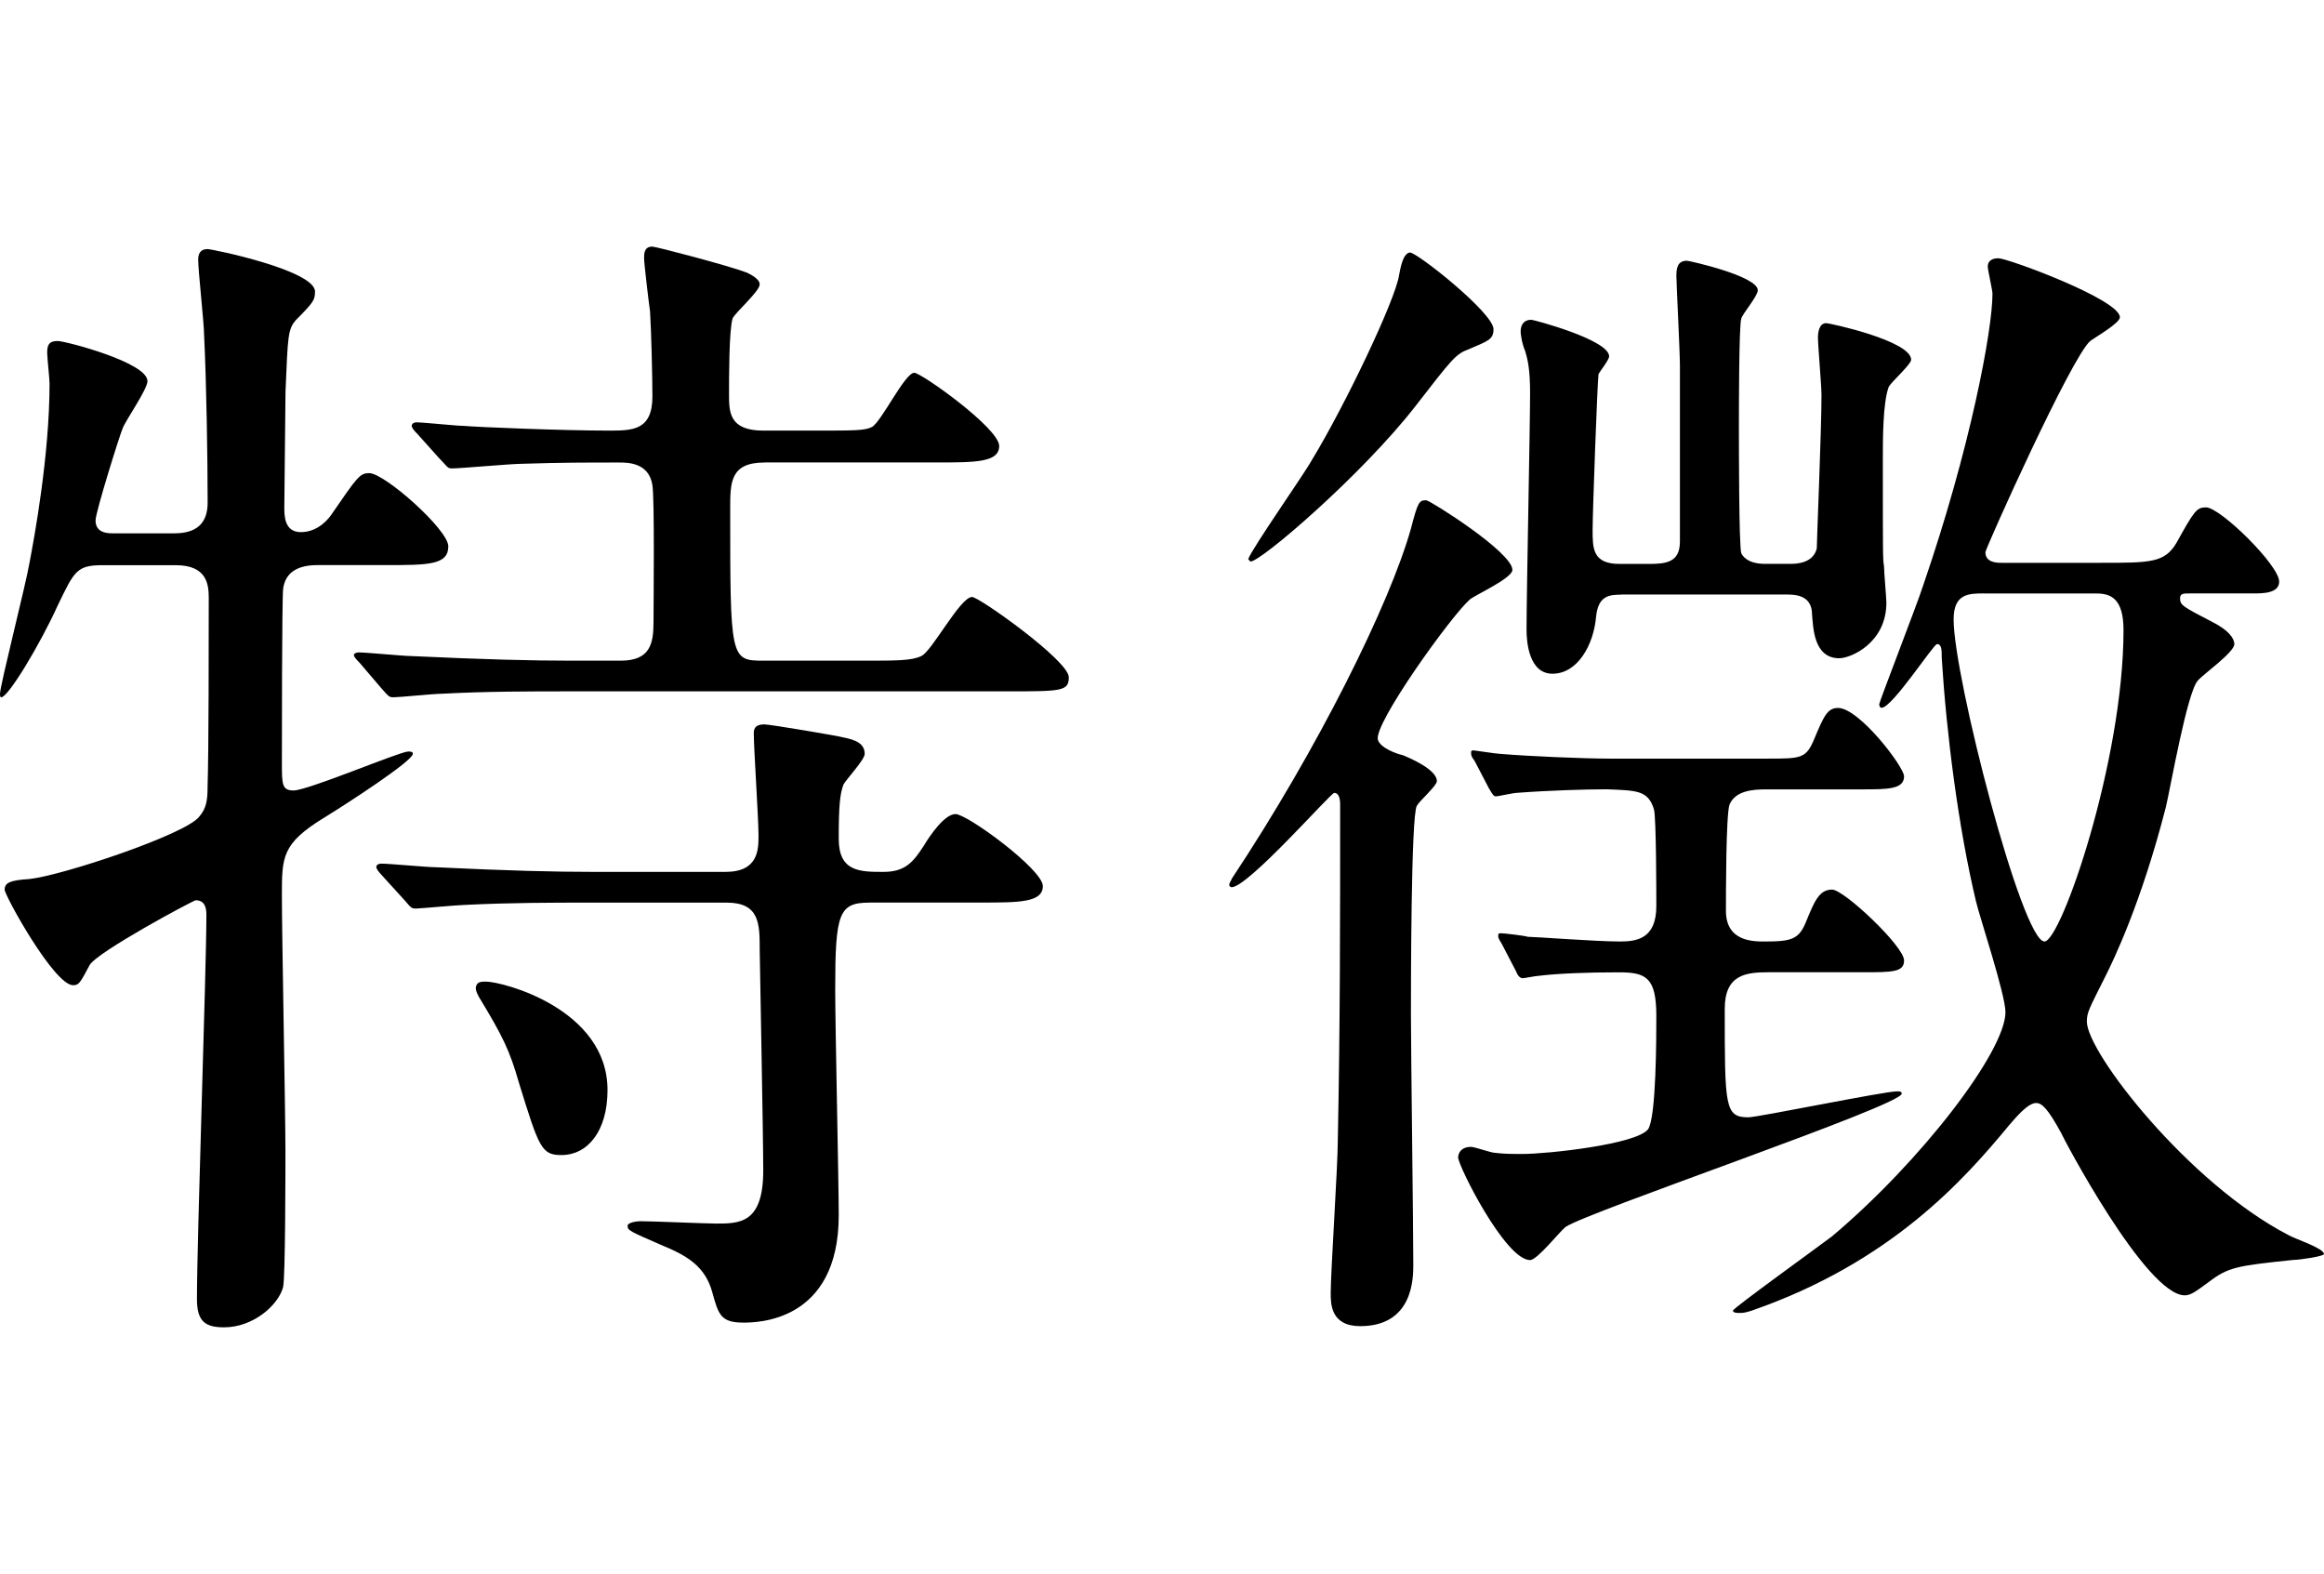 <?xml version="1.0" encoding="utf-8"?>
<!-- Generator: Adobe Illustrator 25.0.1, SVG Export Plug-In . SVG Version: 6.00 Build 0)  -->
<svg version="1.1" id="レイヤー_1" xmlns="http://www.w3.org/2000/svg" xmlns:xlink="http://www.w3.org/1999/xlink" x="0px"
	 y="0px" viewBox="0 0 33.488 22.677" style="enable-background:new 0 0 33.488 22.677;" xml:space="preserve">
<path d="M4.573,8.142c-0.255,0-0.459,0.085-0.493,0.341
	C4.062,8.635,4.062,10.726,4.062,10.981c0,0.323,0,0.408,0.17,0.408
	c0.204,0,1.53-0.561,1.649-0.561c0.034,0,0.068,0,0.068,0.033
	c0,0.103-0.969,0.731-1.275,0.918C4.062,12.154,4.062,12.342,4.062,12.902
	c0,0.578,0.051,3.145,0.051,3.672c0,0.271,0,1.836-0.034,1.972
	c-0.068,0.255-0.425,0.578-0.85,0.578c-0.272,0-0.391-0.085-0.391-0.408
	c0-0.884,0.136-4.742,0.136-5.524c0-0.068,0-0.221-0.153-0.221
	c-0.034,0-1.428,0.748-1.53,0.935c-0.136,0.255-0.153,0.289-0.238,0.289
	c-0.272,0-0.986-1.292-0.986-1.377c0-0.102,0.085-0.136,0.357-0.153
	c0.476-0.051,2.261-0.646,2.448-0.9c0.102-0.119,0.119-0.238,0.119-0.425
	c0.017-0.51,0.017-2.108,0.017-2.72c0-0.188-0.017-0.477-0.476-0.477H1.479
	c-0.374,0-0.408,0.085-0.646,0.578c-0.255,0.562-0.714,1.326-0.816,1.326
	C0,10.047,0,10.012,0,9.996c0-0.119,0.374-1.581,0.425-1.887
	C0.493,7.752,0.714,6.562,0.714,5.525c0-0.068-0.034-0.374-0.034-0.442
	c0-0.102,0.017-0.17,0.153-0.17c0.102,0,1.292,0.307,1.292,0.578
	c0,0.119-0.323,0.578-0.357,0.68C1.734,6.239,1.377,7.378,1.377,7.497
	c0,0.153,0.119,0.187,0.238,0.187H2.516c0.306,0,0.476-0.136,0.476-0.441
	c0-0.629-0.017-1.734-0.051-2.414c0-0.17-0.085-0.918-0.085-1.088
	c0-0.067,0.017-0.152,0.136-0.152c0.068,0,1.547,0.306,1.547,0.611
	c0,0.119-0.017,0.153-0.272,0.408c-0.119,0.136-0.119,0.221-0.153,1.037
	c0,0.237-0.017,1.428-0.017,1.666c0,0.118,0,0.356,0.238,0.356
	c0.255,0,0.408-0.204,0.442-0.255c0.374-0.544,0.408-0.595,0.544-0.595
	c0.221,0,1.139,0.815,1.139,1.054c0,0.271-0.289,0.271-0.918,0.271H4.573z
	 M11.015,6.664c-0.493,0-0.493,0.289-0.493,0.663c0,2.159,0,2.192,0.476,2.192
	h1.445c0.476,0,0.697,0,0.833-0.067c0.153-0.068,0.561-0.851,0.731-0.851
	c0.102,0,1.394,0.918,1.394,1.156c0,0.204-0.102,0.204-0.918,0.204H8.159
	c-0.493,0-1.156,0-1.785,0.034c-0.119,0-0.612,0.051-0.697,0.051
	c-0.068,0-0.068,0-0.187-0.136L5.185,9.553C5.1,9.468,5.1,9.452,5.1,9.434
	c0-0.017,0.034-0.034,0.068-0.034c0.119,0,0.646,0.052,0.748,0.052
	C7.003,9.503,7.667,9.519,8.244,9.519H8.941c0.425,0,0.476-0.237,0.476-0.561
	c0-0.238,0.017-1.802-0.017-1.972C9.349,6.664,9.043,6.664,8.924,6.664
	c-0.527,0-0.816,0-1.394,0.018c-0.17,0-0.884,0.067-1.02,0.067
	c-0.068,0-0.068-0.034-0.187-0.153L6.018,6.256
	C5.949,6.188,5.933,6.154,5.933,6.136c0-0.033,0.034-0.051,0.068-0.051
	c0.102,0,0.578,0.051,0.68,0.051c0.204,0.018,1.428,0.068,2.091,0.068
	c0.34,0,0.629,0,0.629-0.493c0-0.289-0.017-0.951-0.034-1.224
	C9.349,4.369,9.281,3.791,9.281,3.723c0-0.068,0-0.17,0.119-0.17
	c0.051,0,1.088,0.271,1.36,0.374c0.034,0.017,0.187,0.085,0.187,0.17
	c0,0.102-0.357,0.408-0.391,0.493c-0.051,0.17-0.051,0.85-0.051,1.088
	c0,0.255,0,0.526,0.493,0.526h0.731c0.595,0,0.731,0,0.833-0.051
	c0.136-0.068,0.476-0.782,0.612-0.782c0.102,0,1.224,0.799,1.224,1.054
	c0,0.238-0.34,0.238-0.901,0.238H11.015z M12.528,13.005
	c-0.442,0-0.493,0.152-0.493,1.258c0,0.51,0.051,2.787,0.051,3.246
	c0,1.547-1.19,1.547-1.377,1.547c-0.323,0-0.357-0.119-0.442-0.425
	c-0.102-0.391-0.374-0.544-0.748-0.697c-0.425-0.187-0.476-0.203-0.476-0.271
	c0-0.051,0.136-0.068,0.187-0.068c0.17,0,0.935,0.034,1.088,0.034
	c0.34,0,0.68,0,0.68-0.765c0-0.51-0.051-3.077-0.051-3.179
	c0-0.374,0-0.68-0.476-0.68H8.482c-0.493,0-1.139,0-1.785,0.033
	c-0.085,0-0.646,0.052-0.697,0.052c-0.068,0-0.068,0-0.17-0.119l-0.34-0.374
	c-0.034-0.034-0.068-0.085-0.068-0.103c0-0.033,0.034-0.051,0.068-0.051
	c0.119,0,0.663,0.051,0.765,0.051c1.088,0.052,1.734,0.068,2.312,0.068h1.887
	c0.476,0,0.476-0.323,0.476-0.527c0-0.237-0.068-1.258-0.068-1.461
	c0-0.052,0-0.137,0.153-0.137c0.085,0,1.088,0.17,1.139,0.188
	c0.17,0.034,0.306,0.085,0.306,0.237c0,0.085-0.272,0.374-0.306,0.442
	c-0.051,0.136-0.068,0.306-0.068,0.782c0,0.476,0.306,0.476,0.646,0.476
	c0.306,0,0.425-0.136,0.578-0.374c0.102-0.17,0.306-0.459,0.459-0.459
	c0.17,0,1.258,0.799,1.258,1.037s-0.34,0.238-0.901,0.238H12.528z M7.003,14.143
	c0.238,0,1.751,0.391,1.751,1.563c0,0.595-0.289,0.936-0.663,0.936
	c-0.289,0-0.323-0.103-0.612-1.037c-0.136-0.477-0.238-0.68-0.578-1.241
	c-0.017-0.034-0.068-0.119-0.034-0.17C6.884,14.143,6.952,14.143,7.003,14.143z"/>
<path d="M20.212,10.88c0.085,0.034,0.493,0.204,0.493,0.374
	c0,0.067-0.255,0.289-0.289,0.356c-0.085,0.137-0.085,2.652-0.085,3.009
	c0,0.51,0.034,3.043,0.034,3.604c0,0.188,0,0.884-0.765,0.884
	c-0.425,0-0.425-0.322-0.425-0.476c0-0.306,0.102-1.836,0.102-2.192
	c0.034-1.666,0.034-3.179,0.034-4.845c0-0.085-0.017-0.17-0.085-0.17
	c-0.051,0-1.241,1.359-1.479,1.359c-0.017,0-0.034-0.017-0.034-0.033
	c0-0.034,0.034-0.068,0.034-0.086c1.241-1.869,2.278-3.96,2.584-5.048
	c0.102-0.392,0.119-0.408,0.221-0.408c0.051,0,1.241,0.748,1.241,1.003
	c0,0.119-0.527,0.357-0.612,0.425c-0.272,0.238-1.394,1.802-1.326,2.023
	C19.89,10.777,20.127,10.862,20.212,10.88z M21.521,4.743
	c0,0.153-0.085,0.17-0.357,0.289c-0.187,0.068-0.238,0.136-0.765,0.816
	c-0.765,0.985-2.227,2.243-2.38,2.243L17.986,8.057
	c0.051-0.152,0.816-1.24,0.917-1.428c0.476-0.781,1.207-2.312,1.258-2.669
	c0.017-0.085,0.051-0.306,0.153-0.322C20.399,3.621,21.521,4.506,21.521,4.743z
	 M21.64,13.599c-0.051-0.085-0.051-0.085-0.051-0.119
	c0-0.017,0-0.034,0.034-0.034c0.051,0,0.34,0.034,0.391,0.051
	c0.102,0,0.986,0.068,1.326,0.068c0.238,0,0.527-0.034,0.527-0.51
	c0-0.119,0-1.275-0.034-1.394c-0.085-0.272-0.238-0.272-0.68-0.289
	c-0.306,0-0.85,0.017-1.292,0.051c-0.051,0-0.272,0.051-0.306,0.051
	c-0.034,0-0.051-0.034-0.102-0.119l-0.204-0.391
	c-0.051-0.068-0.051-0.085-0.051-0.119c0-0.017,0-0.034,0.034-0.034
	c0.017,0,0.34,0.051,0.391,0.051c0.408,0.034,1.19,0.068,1.581,0.068h2.261
	c0.493,0,0.561,0,0.68-0.289c0.136-0.323,0.187-0.441,0.34-0.441
	c0.306,0,0.952,0.85,0.952,0.985c0,0.188-0.238,0.188-0.612,0.188h-1.377
	c-0.187,0-0.442,0.017-0.527,0.221c-0.051,0.153-0.051,1.292-0.051,1.529
	c0,0.442,0.391,0.442,0.561,0.442c0.391,0,0.493-0.034,0.595-0.289
	c0.119-0.289,0.187-0.459,0.374-0.459c0.17,0,1.037,0.816,1.037,1.021
	c0,0.17-0.17,0.17-0.595,0.17h-1.36c-0.323,0-0.629,0.033-0.629,0.526
	c0,1.411,0,1.564,0.34,1.564c0.136,0,1.955-0.374,2.142-0.374
	c0.034,0,0.068,0,0.068,0.033c0,0.17-4.521,1.7-4.845,1.921
	c-0.085,0.068-0.408,0.477-0.51,0.477c-0.357,0-1.037-1.36-1.037-1.479
	c0-0.051,0.034-0.152,0.187-0.152c0.051,0,0.289,0.085,0.34,0.085
	c0.136,0.017,0.238,0.017,0.408,0.017c0.34,0,1.632-0.136,1.802-0.356
	c0.119-0.17,0.119-1.343,0.119-1.632c0-0.562-0.153-0.629-0.544-0.629
	c-0.459,0-0.884,0.017-1.156,0.051c-0.034,0-0.204,0.034-0.221,0.034
	c-0.034,0-0.068-0.018-0.102-0.103L21.64,13.599z M23.357,8.568
	c-0.17,0-0.323,0.017-0.357,0.306c-0.034,0.425-0.272,0.833-0.629,0.833
	c-0.34,0-0.374-0.459-0.374-0.629c0-0.544,0.051-2.924,0.051-3.417
	c0-0.34-0.034-0.476-0.068-0.595c-0.051-0.119-0.068-0.255-0.068-0.289
	c0-0.102,0.051-0.17,0.153-0.17c0.034,0,1.122,0.289,1.122,0.527
	c0,0.051-0.136,0.221-0.153,0.255c-0.017,0.136-0.085,1.988-0.085,2.243
	c0,0.272,0,0.493,0.391,0.493h0.408c0.255,0,0.459-0.017,0.459-0.323V5.27
	c0-0.204-0.051-1.19-0.051-1.292c0-0.119,0.017-0.221,0.153-0.221
	c0.034,0,1.02,0.221,1.02,0.425c0,0.085-0.221,0.34-0.238,0.408
	c-0.034,0.102-0.034,1.343-0.034,1.563c0,0.289,0,1.7,0.034,1.818
	c0.017,0.034,0.085,0.153,0.34,0.153h0.374c0.102,0,0.323-0.017,0.374-0.221
	c0-0.103,0.068-1.717,0.068-2.21c0-0.136-0.051-0.714-0.051-0.833
	c0-0.068,0.017-0.204,0.119-0.204c0.051,0,1.224,0.255,1.224,0.527
	c0,0.067-0.289,0.322-0.323,0.391c-0.085,0.221-0.085,0.765-0.085,1.02
	c0,1.445,0,1.462,0.017,1.564c0,0.085,0.034,0.459,0.034,0.526
	c0,0.578-0.51,0.8-0.68,0.8c-0.374,0-0.374-0.459-0.391-0.629
	c0-0.289-0.255-0.289-0.374-0.289H23.357z M30.275,8.109
	c0.714,0,0.918,0,1.088-0.289c0.255-0.459,0.289-0.51,0.425-0.51
	c0.204,0,1.054,0.832,1.054,1.07c0,0.17-0.238,0.17-0.374,0.17h-0.918
	c-0.085,0-0.136,0-0.136,0.068c0,0.102,0.034,0.119,0.459,0.34
	c0.238,0.119,0.323,0.238,0.323,0.323c0,0.118-0.459,0.441-0.527,0.526
	c-0.153,0.17-0.391,1.53-0.459,1.819c-0.357,1.394-0.765,2.227-0.867,2.431
	c-0.238,0.476-0.272,0.526-0.272,0.663c0,0.441,1.462,2.328,2.907,3.076
	c0.085,0.051,0.51,0.188,0.51,0.272c0,0.033-0.357,0.085-0.442,0.085
	c-0.816,0.085-0.935,0.102-1.224,0.322c-0.187,0.137-0.255,0.188-0.34,0.188
	c-0.561,0-1.768-2.295-1.785-2.346c-0.187-0.34-0.272-0.425-0.357-0.425
	c-0.119,0-0.289,0.204-0.391,0.322c-0.646,0.782-1.7,1.973-3.706,2.669
	c-0.102,0.034-0.136,0.034-0.187,0.034c-0.017,0-0.085,0-0.085-0.034
	s1.274-0.952,1.428-1.07c1.292-1.088,2.499-2.669,2.499-3.23
	c0-0.255-0.374-1.376-0.425-1.598c-0.255-1.07-0.425-2.413-0.493-3.501
	c0-0.119,0-0.204-0.068-0.204c-0.051,0-0.646,0.918-0.799,0.918
	c-0.017,0-0.034-0.018-0.034-0.052c0-0.033,0.561-1.479,0.629-1.699
	c0.68-1.972,1.003-3.688,1.003-4.216c0-0.051-0.068-0.34-0.068-0.391
	c0-0.085,0.068-0.119,0.153-0.119c0.136,0,1.751,0.595,1.751,0.85
	c0,0.085-0.357,0.289-0.425,0.34C29.851,5.134,28.609,7.905,28.609,7.956
	c0,0.153,0.17,0.153,0.238,0.153H30.275z M28.593,8.55
	c-0.221,0-0.442,0-0.442,0.374c0,0.833,0.986,4.641,1.309,4.641
	c0.238,0,1.139-2.601,1.139-4.487c0-0.459-0.187-0.527-0.391-0.527H28.593z"/>
</svg>
